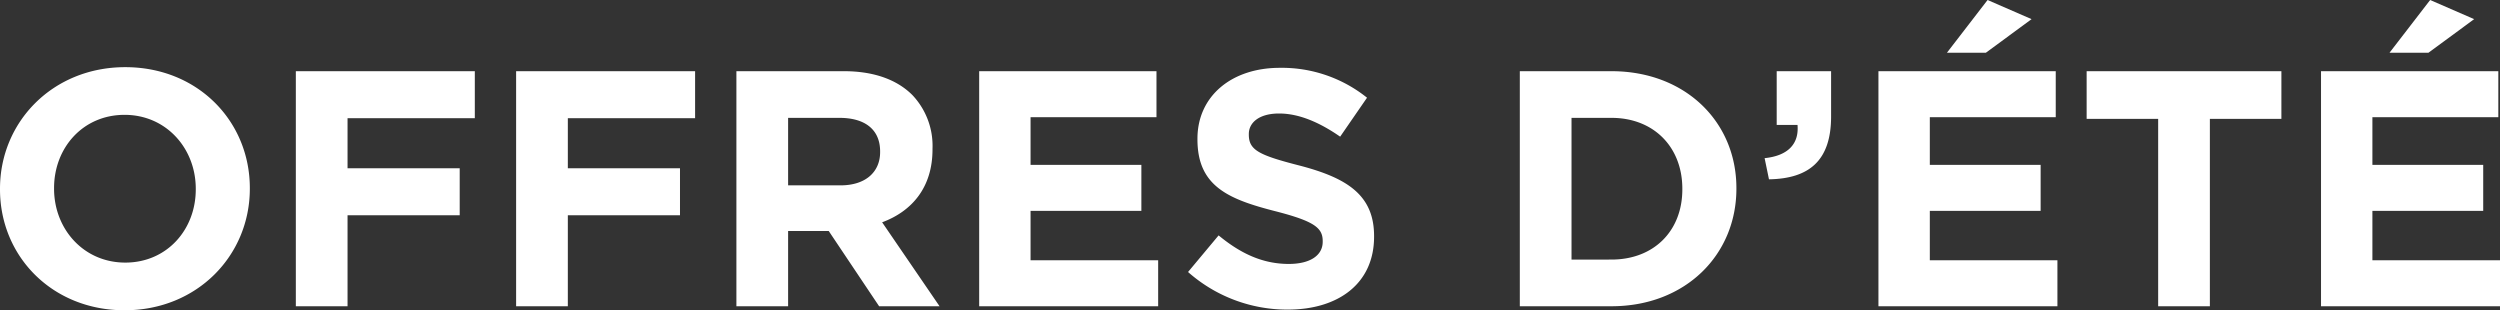 <svg xmlns="http://www.w3.org/2000/svg" width="446.7" height="55.44" viewBox="0 0 446.7 55.44">
  <rect x="0" y="0" width="446.7" height="55.44" fill="#333333" stroke="none"/>
  <path id="Tracé_1" data-name="Tracé 1" d="M25.44.72C38.4.72,47.82-9.06,47.82-21v-.12c0-11.94-9.3-21.6-22.26-21.6S3.18-32.94,3.18-21v.12C3.18-8.94,12.48.72,25.44.72Zm.12-8.52c-7.44,0-12.72-6-12.72-13.2v-.12c0-7.2,5.16-13.08,12.6-13.08s12.72,6,12.72,13.2v.12C38.16-13.68,33-7.8,25.56-7.8ZM56.04,0h9.24V-16.26H85.32v-8.4H65.28V-33.6H88.02V-42H56.04ZM95.4,0h9.24V-16.26h20.04v-8.4H104.64V-33.6h22.74V-42H95.4Zm39.36,0H144V-13.44h7.26l9,13.44h10.8L160.8-15c5.34-1.98,9-6.24,9-13.02v-.12a13.184,13.184,0,0,0-3.6-9.6C163.44-40.5,159.3-42,153.96-42h-19.2ZM144-21.6V-33.66h9.18c4.5,0,7.26,2.04,7.26,6v.12c0,3.54-2.58,5.94-7.08,5.94ZM178.14,0h31.98V-8.22h-22.8v-8.82h19.8v-8.22h-19.8v-8.52h22.5V-42H178.14Zm55.14.6c9.06,0,15.42-4.68,15.42-13.02v-.12c0-7.32-4.8-10.38-13.32-12.6-7.26-1.86-9.06-2.76-9.06-5.52v-.12c0-2.04,1.86-3.66,5.4-3.66s7.2,1.56,10.92,4.14l4.8-6.96a24.312,24.312,0,0,0-15.6-5.34c-8.58,0-14.7,5.04-14.7,12.66v.12c0,8.34,5.46,10.68,13.92,12.84,7.02,1.8,8.46,3,8.46,5.34v.12c0,2.46-2.28,3.96-6.06,3.96-4.8,0-8.76-1.98-12.54-5.1l-5.46,6.54A26.727,26.727,0,0,0,233.28.6ZM274.74,0h16.38c13.2,0,22.32-9.18,22.32-21v-.12c0-11.82-9.12-20.88-22.32-20.88H274.74Zm9.24-8.34V-33.66h7.14c7.56,0,12.66,5.22,12.66,12.66v.12c0,7.44-5.1,12.54-12.66,12.54Zm35.28-14.34c7.14-.12,11.1-3.3,11.1-11.22V-42h-9.72v9.6h3.72c.3,3.42-1.74,5.52-5.88,5.94ZM338.82,0H370.8V-8.22H348v-8.82h19.8v-8.22H348v-8.52h22.5V-42H338.82Zm12.24-45.3h6.96l8.16-6-7.86-3.42ZM388.8,0h9.24V-33.48h12.78V-42h-34.8v8.52H388.8Zm29.1,0h31.98V-8.22h-22.8v-8.82h19.8v-8.22h-19.8v-8.52h22.5V-42H417.9Zm12.24-45.3h6.96l8.16-6-7.86-3.42Z" transform="translate(-3.18 54.72)" fill="#fff"/>
</svg>
